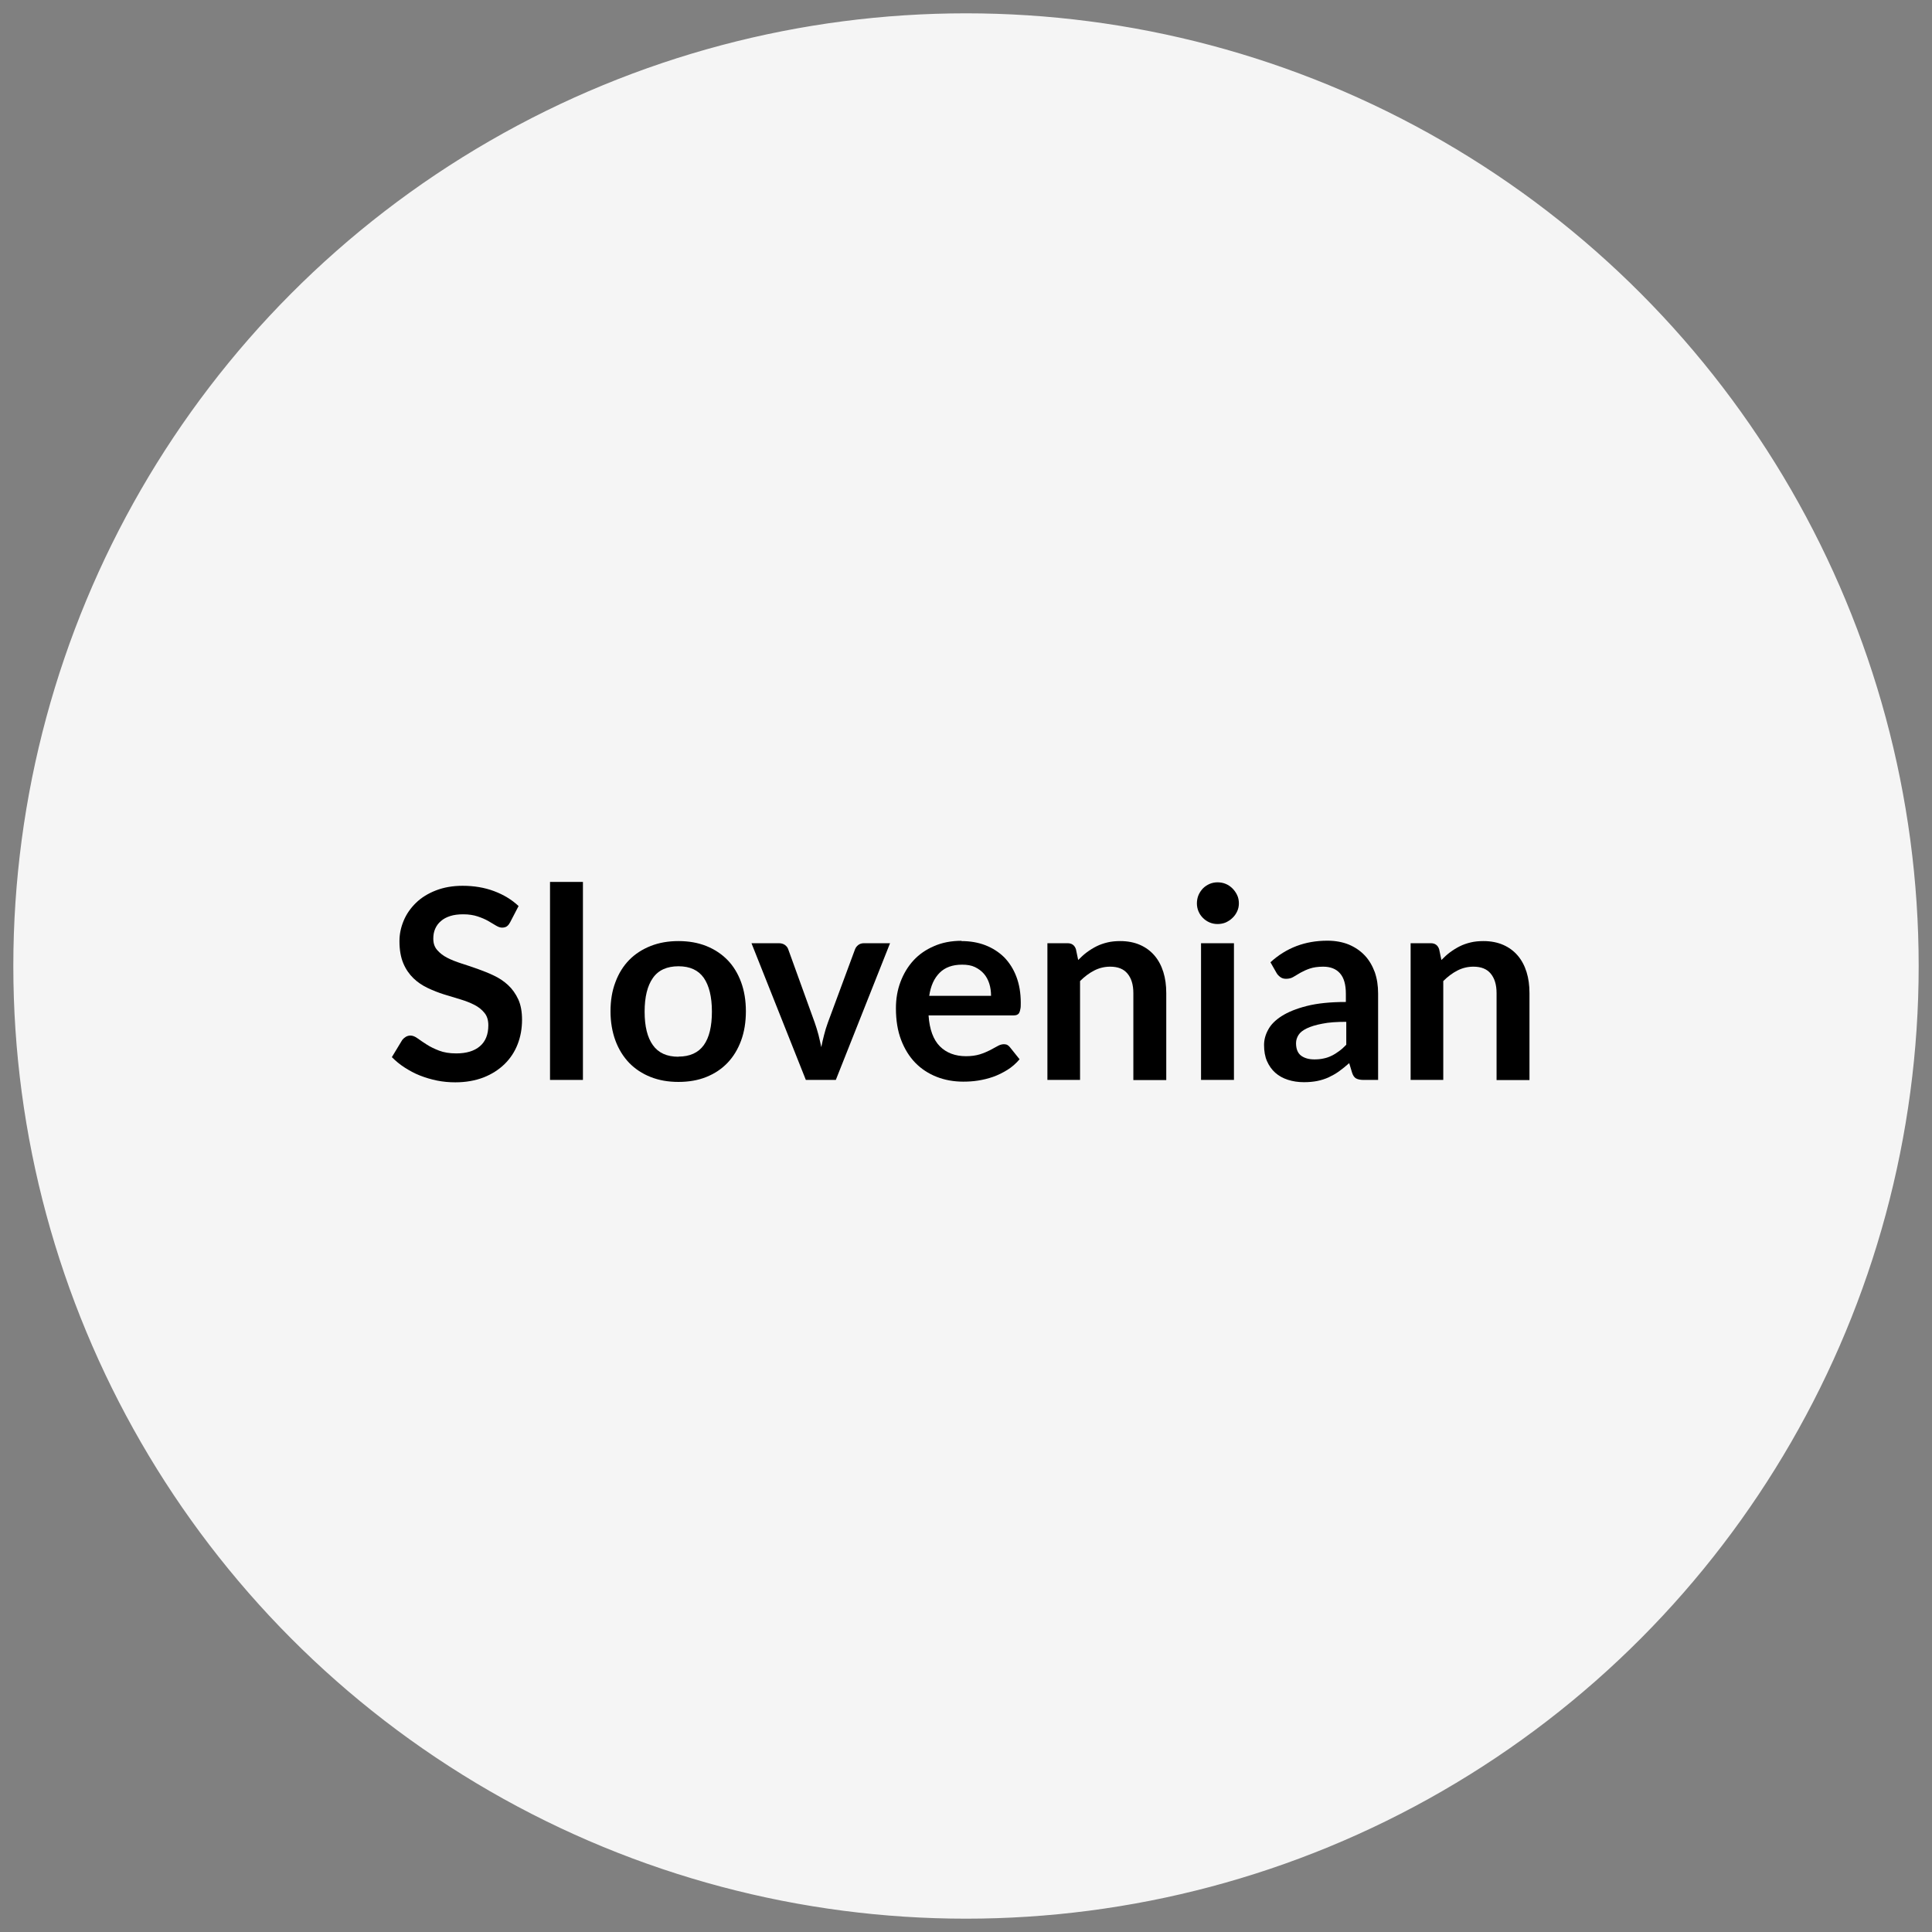 <?xml version="1.0" encoding="UTF-8"?> <svg xmlns="http://www.w3.org/2000/svg" id="Ebene_1" data-name="Ebene 1" viewBox="0 0 145 145"><rect x="0" y="0" width="145" height="145" fill="#808080" stroke="none"/><defs><style> .cls-1 { stroke-width: 0px; } .cls-2 { fill: #f5f5f5; stroke: #f5f5f5; stroke-miterlimit: 10; } </style></defs><circle class="cls-2" cx="72.5" cy="72.5" r="71"></circle><g><path class="cls-1" d="m38.28,69.22c-.07.15-.16.25-.25.31s-.21.09-.35.09-.28-.05-.45-.15c-.17-.1-.36-.22-.59-.35s-.49-.24-.79-.34c-.3-.1-.66-.16-1.08-.16-.37,0-.7.04-.98.13-.28.09-.51.21-.7.38-.19.16-.33.35-.43.58s-.14.47-.14.74c0,.34.09.62.29.85s.44.42.75.58.67.3,1.07.43c.4.13.81.26,1.22.41s.83.31,1.22.5c.4.19.76.43,1.07.72.31.29.56.64.76,1.07.19.42.28.93.28,1.53,0,.65-.11,1.27-.33,1.83-.22.57-.55,1.07-.98,1.49-.43.42-.96.76-1.57,1-.62.24-1.33.37-2.13.37-.46,0-.91-.04-1.36-.13s-.88-.22-1.29-.38-.79-.37-1.15-.6c-.36-.23-.67-.49-.96-.78l.78-1.29c.07-.09.16-.17.26-.23.1-.06.22-.1.35-.1.17,0,.35.07.54.21s.42.29.68.46.57.32.93.46c.36.14.79.21,1.29.21.77,0,1.36-.18,1.78-.54.42-.36.63-.88.63-1.57,0-.38-.09-.69-.29-.93-.19-.24-.44-.44-.75-.6-.31-.16-.67-.3-1.07-.42s-.81-.24-1.22-.37c-.41-.13-.82-.29-1.22-.48-.4-.19-.76-.43-1.07-.73-.31-.3-.57-.67-.76-1.12-.19-.45-.29-1-.29-1.67,0-.53.11-1.04.32-1.54s.52-.94.92-1.33.9-.7,1.49-.93c.59-.23,1.26-.35,2.01-.35.85,0,1.64.13,2.36.4.72.27,1.33.64,1.84,1.12l-.66,1.27Z"></path><path class="cls-1" d="m43.75,66.19v14.86h-2.47v-14.86h2.47Z"></path><path class="cls-1" d="m50.92,70.63c.77,0,1.46.12,2.09.37.62.25,1.15.6,1.59,1.05.44.45.78,1.01,1.02,1.66.24.65.36,1.38.36,2.19s-.12,1.55-.36,2.2c-.24.65-.58,1.21-1.02,1.67-.44.46-.97.81-1.59,1.06-.62.25-1.32.37-2.09.37s-1.46-.12-2.09-.37c-.63-.25-1.16-.6-1.61-1.06-.44-.46-.79-1.02-1.03-1.67-.24-.65-.37-1.39-.37-2.2s.12-1.54.37-2.19c.24-.65.59-1.21,1.03-1.66.44-.45.98-.8,1.61-1.05.63-.25,1.32-.37,2.09-.37Zm0,8.67c.85,0,1.49-.29,1.9-.86.41-.57.61-1.41.61-2.52s-.21-1.95-.61-2.53c-.41-.58-1.04-.87-1.9-.87s-1.51.29-1.92.88c-.41.58-.62,1.42-.62,2.53s.21,1.94.62,2.51c.41.58,1.05.87,1.92.87Z"></path><path class="cls-1" d="m62.72,81.05h-2.24l-4.08-10.26h2.05c.18,0,.33.04.46.13.12.09.21.2.25.33l1.98,5.48c.11.32.21.63.29.94.08.31.14.61.21.92.06-.31.13-.61.21-.92.08-.31.17-.62.29-.94l2.03-5.48c.05-.13.13-.24.25-.33.12-.09.26-.13.43-.13h1.95l-4.07,10.26Z"></path><path class="cls-1" d="m72.16,70.63c.65,0,1.24.1,1.79.31.54.21,1.01.51,1.41.9.39.4.7.88.92,1.46.22.58.33,1.23.33,1.97,0,.19,0,.34-.03.46-.02.12-.05.22-.09.29-.04.07-.1.12-.18.15-.07.03-.17.04-.28.04h-6.34c.07,1.05.36,1.83.85,2.32.49.49,1.15.74,1.96.74.4,0,.75-.05,1.04-.14.29-.09.54-.2.76-.31.21-.11.41-.22.57-.31.16-.09.32-.14.48-.14.1,0,.19.02.26.06.07.04.14.1.19.17l.72.9c-.27.32-.58.59-.92.8s-.7.39-1.07.52c-.37.13-.75.22-1.13.28s-.75.08-1.11.08c-.71,0-1.38-.12-1.99-.36s-1.15-.59-1.6-1.05c-.45-.46-.81-1.04-1.07-1.72-.26-.68-.39-1.47-.39-2.38,0-.7.11-1.36.34-1.97s.55-1.15.97-1.61c.42-.46.94-.82,1.55-1.08.61-.27,1.3-.4,2.06-.4Zm.05,1.77c-.72,0-1.28.2-1.69.61-.41.41-.67.98-.78,1.73h4.64c0-.32-.04-.62-.13-.91-.09-.28-.22-.53-.4-.74-.18-.21-.41-.38-.68-.51s-.59-.18-.96-.18Z"></path><path class="cls-1" d="m78.61,81.05v-10.26h1.51c.32,0,.53.15.63.45l.17.81c.21-.21.42-.41.65-.58.23-.17.47-.32.73-.45.26-.13.53-.22.82-.29.29-.07.61-.1.96-.1.56,0,1.06.1,1.49.29.43.19.79.46,1.08.8.29.34.51.75.66,1.23s.22,1,.22,1.58v6.53h-2.47v-6.53c0-.63-.15-1.11-.44-1.46s-.72-.52-1.3-.52c-.43,0-.83.1-1.2.29-.37.19-.73.46-1.06.79v7.42h-2.47Z"></path><path class="cls-1" d="m92.98,67.8c0,.21-.04.41-.13.6s-.2.35-.35.49c-.14.14-.31.25-.5.34-.19.08-.4.12-.62.12s-.41-.04-.6-.12c-.19-.08-.36-.2-.5-.34s-.25-.3-.33-.49c-.08-.19-.12-.39-.12-.6s.04-.43.12-.62c.08-.19.2-.36.33-.5.14-.14.3-.25.5-.34.19-.08.39-.12.6-.12s.43.04.62.12c.19.08.36.2.5.34.14.14.26.31.35.5s.13.4.13.62Zm-.37,2.99v10.26h-2.47v-10.26h2.47Z"></path><path class="cls-1" d="m103.44,81.05h-1.11c-.23,0-.42-.04-.55-.11-.13-.07-.23-.21-.3-.42l-.22-.73c-.26.23-.52.44-.77.62s-.51.32-.78.45c-.27.12-.55.21-.85.27-.3.06-.63.09-1,.09-.43,0-.83-.06-1.2-.18s-.68-.29-.95-.53c-.26-.23-.47-.53-.62-.87s-.22-.75-.22-1.21c0-.39.1-.77.31-1.15.2-.38.54-.72,1.01-1.02.47-.3,1.1-.56,1.89-.76s1.76-.3,2.93-.3v-.61c0-.69-.14-1.2-.44-1.54-.29-.33-.71-.5-1.26-.5-.4,0-.73.05-1,.14-.27.09-.5.2-.7.31-.2.12-.38.22-.54.32s-.35.14-.55.14c-.17,0-.31-.04-.43-.13-.12-.09-.22-.19-.29-.32l-.45-.79c1.18-1.08,2.6-1.62,4.27-1.62.6,0,1.14.1,1.61.29.47.2.87.47,1.2.82.33.35.57.77.75,1.25.17.49.25,1.02.25,1.6v6.48Zm-4.8-1.54c.25,0,.49-.02.7-.07.21-.04.41-.11.61-.21.19-.09.37-.21.55-.34.18-.13.36-.29.54-.48v-1.72c-.72,0-1.32.04-1.8.14-.48.09-.87.21-1.16.35-.29.14-.5.3-.62.49-.12.19-.19.39-.19.62,0,.44.13.75.38.94.26.19.59.28,1,.28Z"></path><path class="cls-1" d="m105.87,81.05v-10.26h1.51c.32,0,.53.15.63.45l.17.81c.21-.21.42-.41.65-.58.23-.17.47-.32.73-.45.26-.13.53-.22.82-.29.29-.07.61-.1.96-.1.56,0,1.06.1,1.49.29.43.19.79.46,1.08.8.29.34.51.75.66,1.23s.22,1,.22,1.58v6.53h-2.47v-6.53c0-.63-.15-1.11-.44-1.46s-.72-.52-1.3-.52c-.43,0-.83.1-1.2.29-.37.19-.73.46-1.06.79v7.42h-2.47Z"></path></g></svg> 